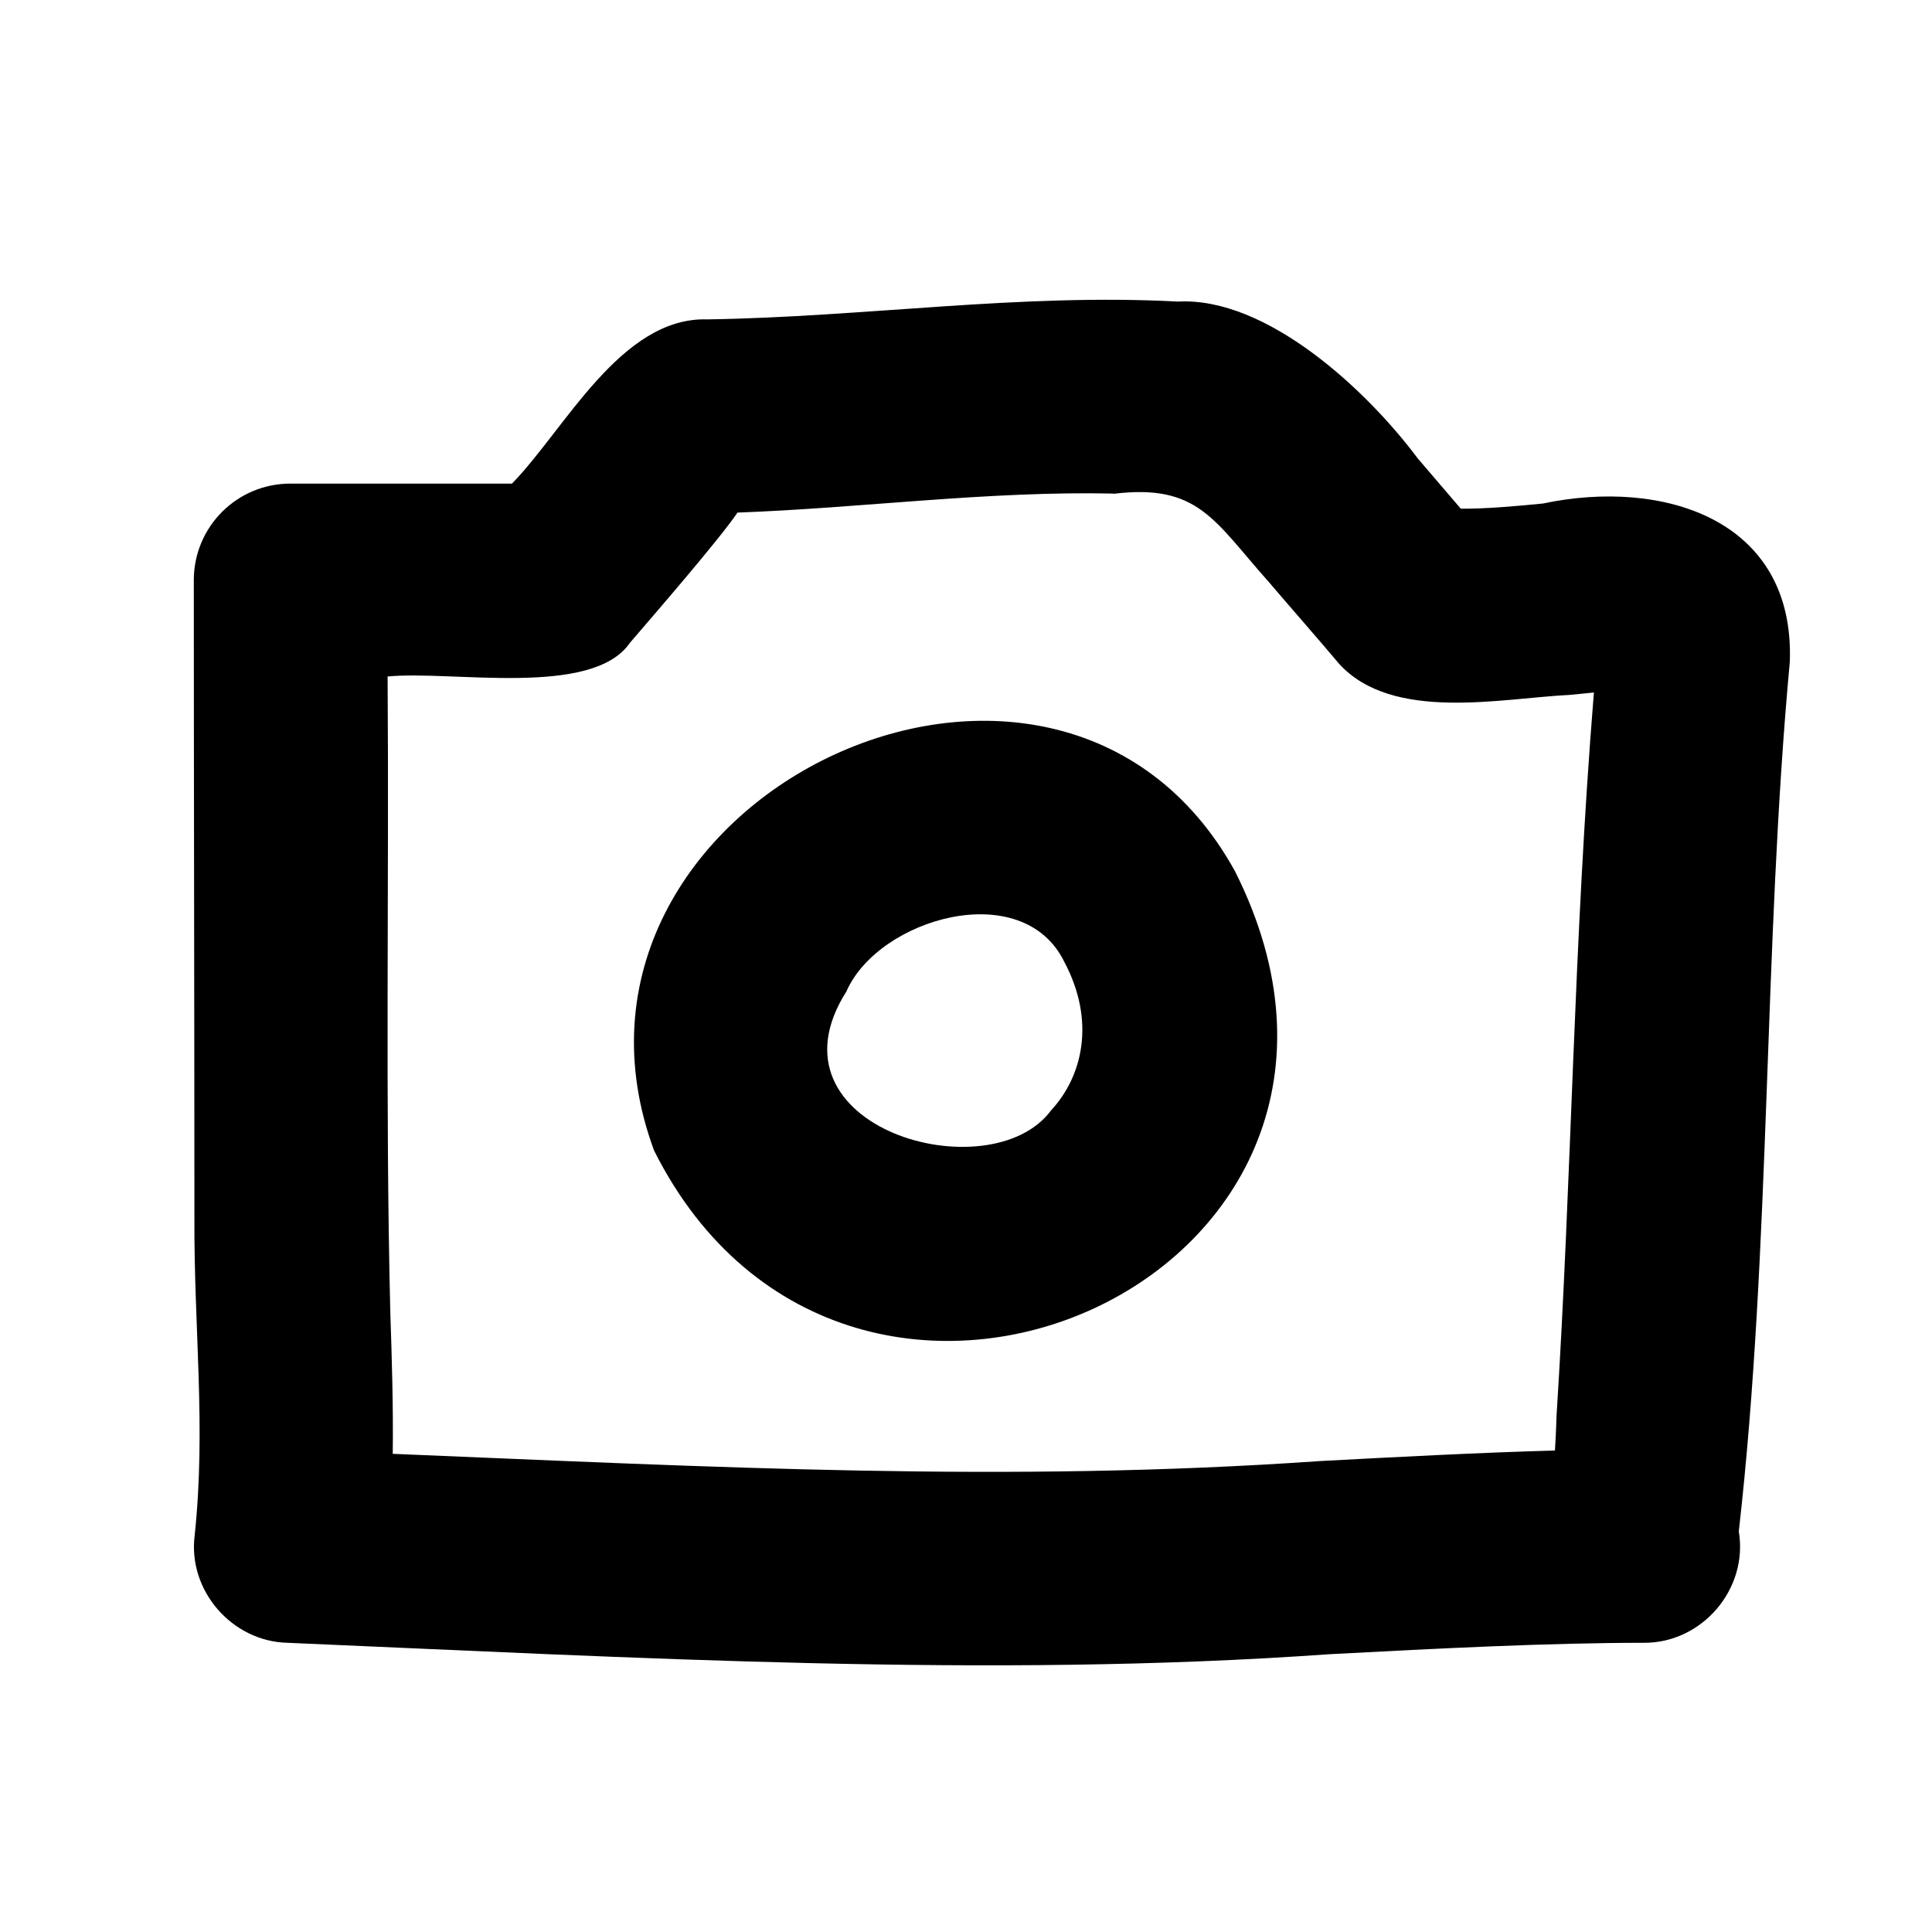 <svg xmlns="http://www.w3.org/2000/svg" viewBox="0 0 640 640"><!--! Font Awesome Pro 7.1.0 by @fontawesome - https://fontawesome.com License - https://fontawesome.com/license (Commercial License) Copyright 2025 Fonticons, Inc. --><path fill="currentColor" d="M368.7 163.6L368.7 163.6C397 160.1 402.1 172.4 420.4 192.9C423.5 196.6 439.3 214.7 443.6 219.9C461.3 239.3 497.3 231.3 519.9 230.2C522.7 229.9 525.4 229.7 528 229.4C521.2 313.3 520.7 389.4 515.6 469.4C515.5 473.7 515.3 476.8 515.1 480.5C490.1 481.2 463.4 482.6 437.2 484C333.8 491.2 237.1 486 130.1 481.6C130.3 465.6 129.8 449.8 129.3 434.9C127.6 366.1 128.9 293.9 128.4 224.1C149.8 222 196.2 231.2 208.7 212.9C216 204.4 238.3 178.7 244.3 169.8C285.4 168.3 327.2 162.6 368.9 163.5zM96.2 160.2C78.5 160.2 64.2 174.5 64.2 192.2C64.2 258.6 64.4 336.6 64.4 403C64.2 440.2 68.3 472.3 64.5 508.5C62.1 526.9 76.9 543.8 95.3 544.2C210.3 549.1 327.7 556 440 548C477.4 546 513.7 544.2 544.4 544.2C563.8 544.4 579.2 526.4 576 507.3C586.7 413.1 584.1 314.2 592.9 219.2C594.6 171.9 550.8 158.4 511.1 166.8C502 167.7 491.7 168.6 483.9 168.5C481.1 165.2 472.3 155 469.6 151.8C452.9 129.4 419.7 98.3 390.2 99.9C337.8 97.1 286.8 105 234.3 105.8C205.7 104.9 187.1 142.3 169.6 160.2L96.4 160.2L96.4 160.2zM409.1 288.6C349.5 180.5 173.7 265.3 216.7 381.2C281.3 509.8 476.6 422.7 409.1 288.6zM280.4 328.4C291 304.2 338.8 290.3 352.6 318.7C363 338.3 358.6 356.6 348.2 367.8C328 395.2 251.7 373.6 280.4 328.4z"/></svg>